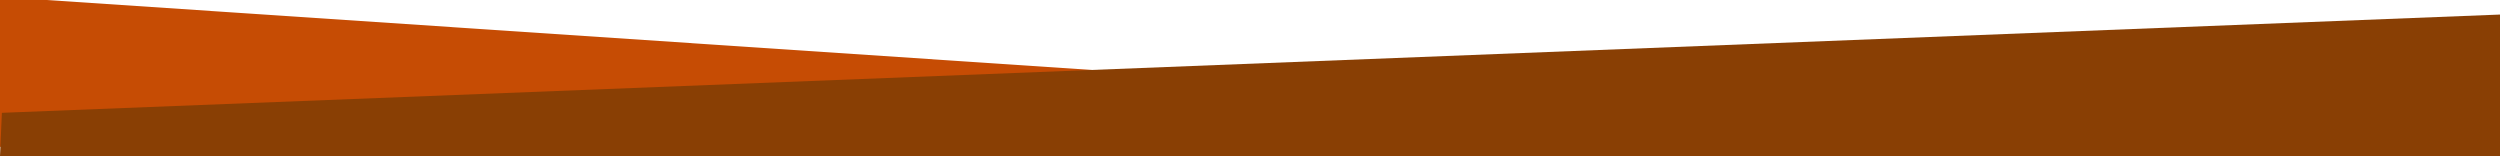 <?xml version="1.0" encoding="UTF-8"?> <svg xmlns="http://www.w3.org/2000/svg" xmlns:xlink="http://www.w3.org/1999/xlink" version="1.1" id="Layer_1" x="0px" y="0px" width="800px" height="50px" viewBox="0 0 800 50" style="enable-background:new 0 0 800 50;" xml:space="preserve"> <style type="text/css"> .st0{fill:#C64C04;} .st1{fill:#893F04;} </style> <polygon class="st0" points="0,47 668,49 673.7,44.1 0,-1 "></polygon> <polygon class="st1" points="0.6,36.1 0,50 803,50 804,4.5 "></polygon> <g> <defs> <polygon id="SVGID_1_" points="0,50 803,50 804,-3.1 0,-3 "></polygon> </defs> <clipPath id="SVGID_00000005228863939453861930000011644529491789057970_"> <use xlink:href="#SVGID_1_" style="overflow:visible;"></use> </clipPath> </g> </svg> 